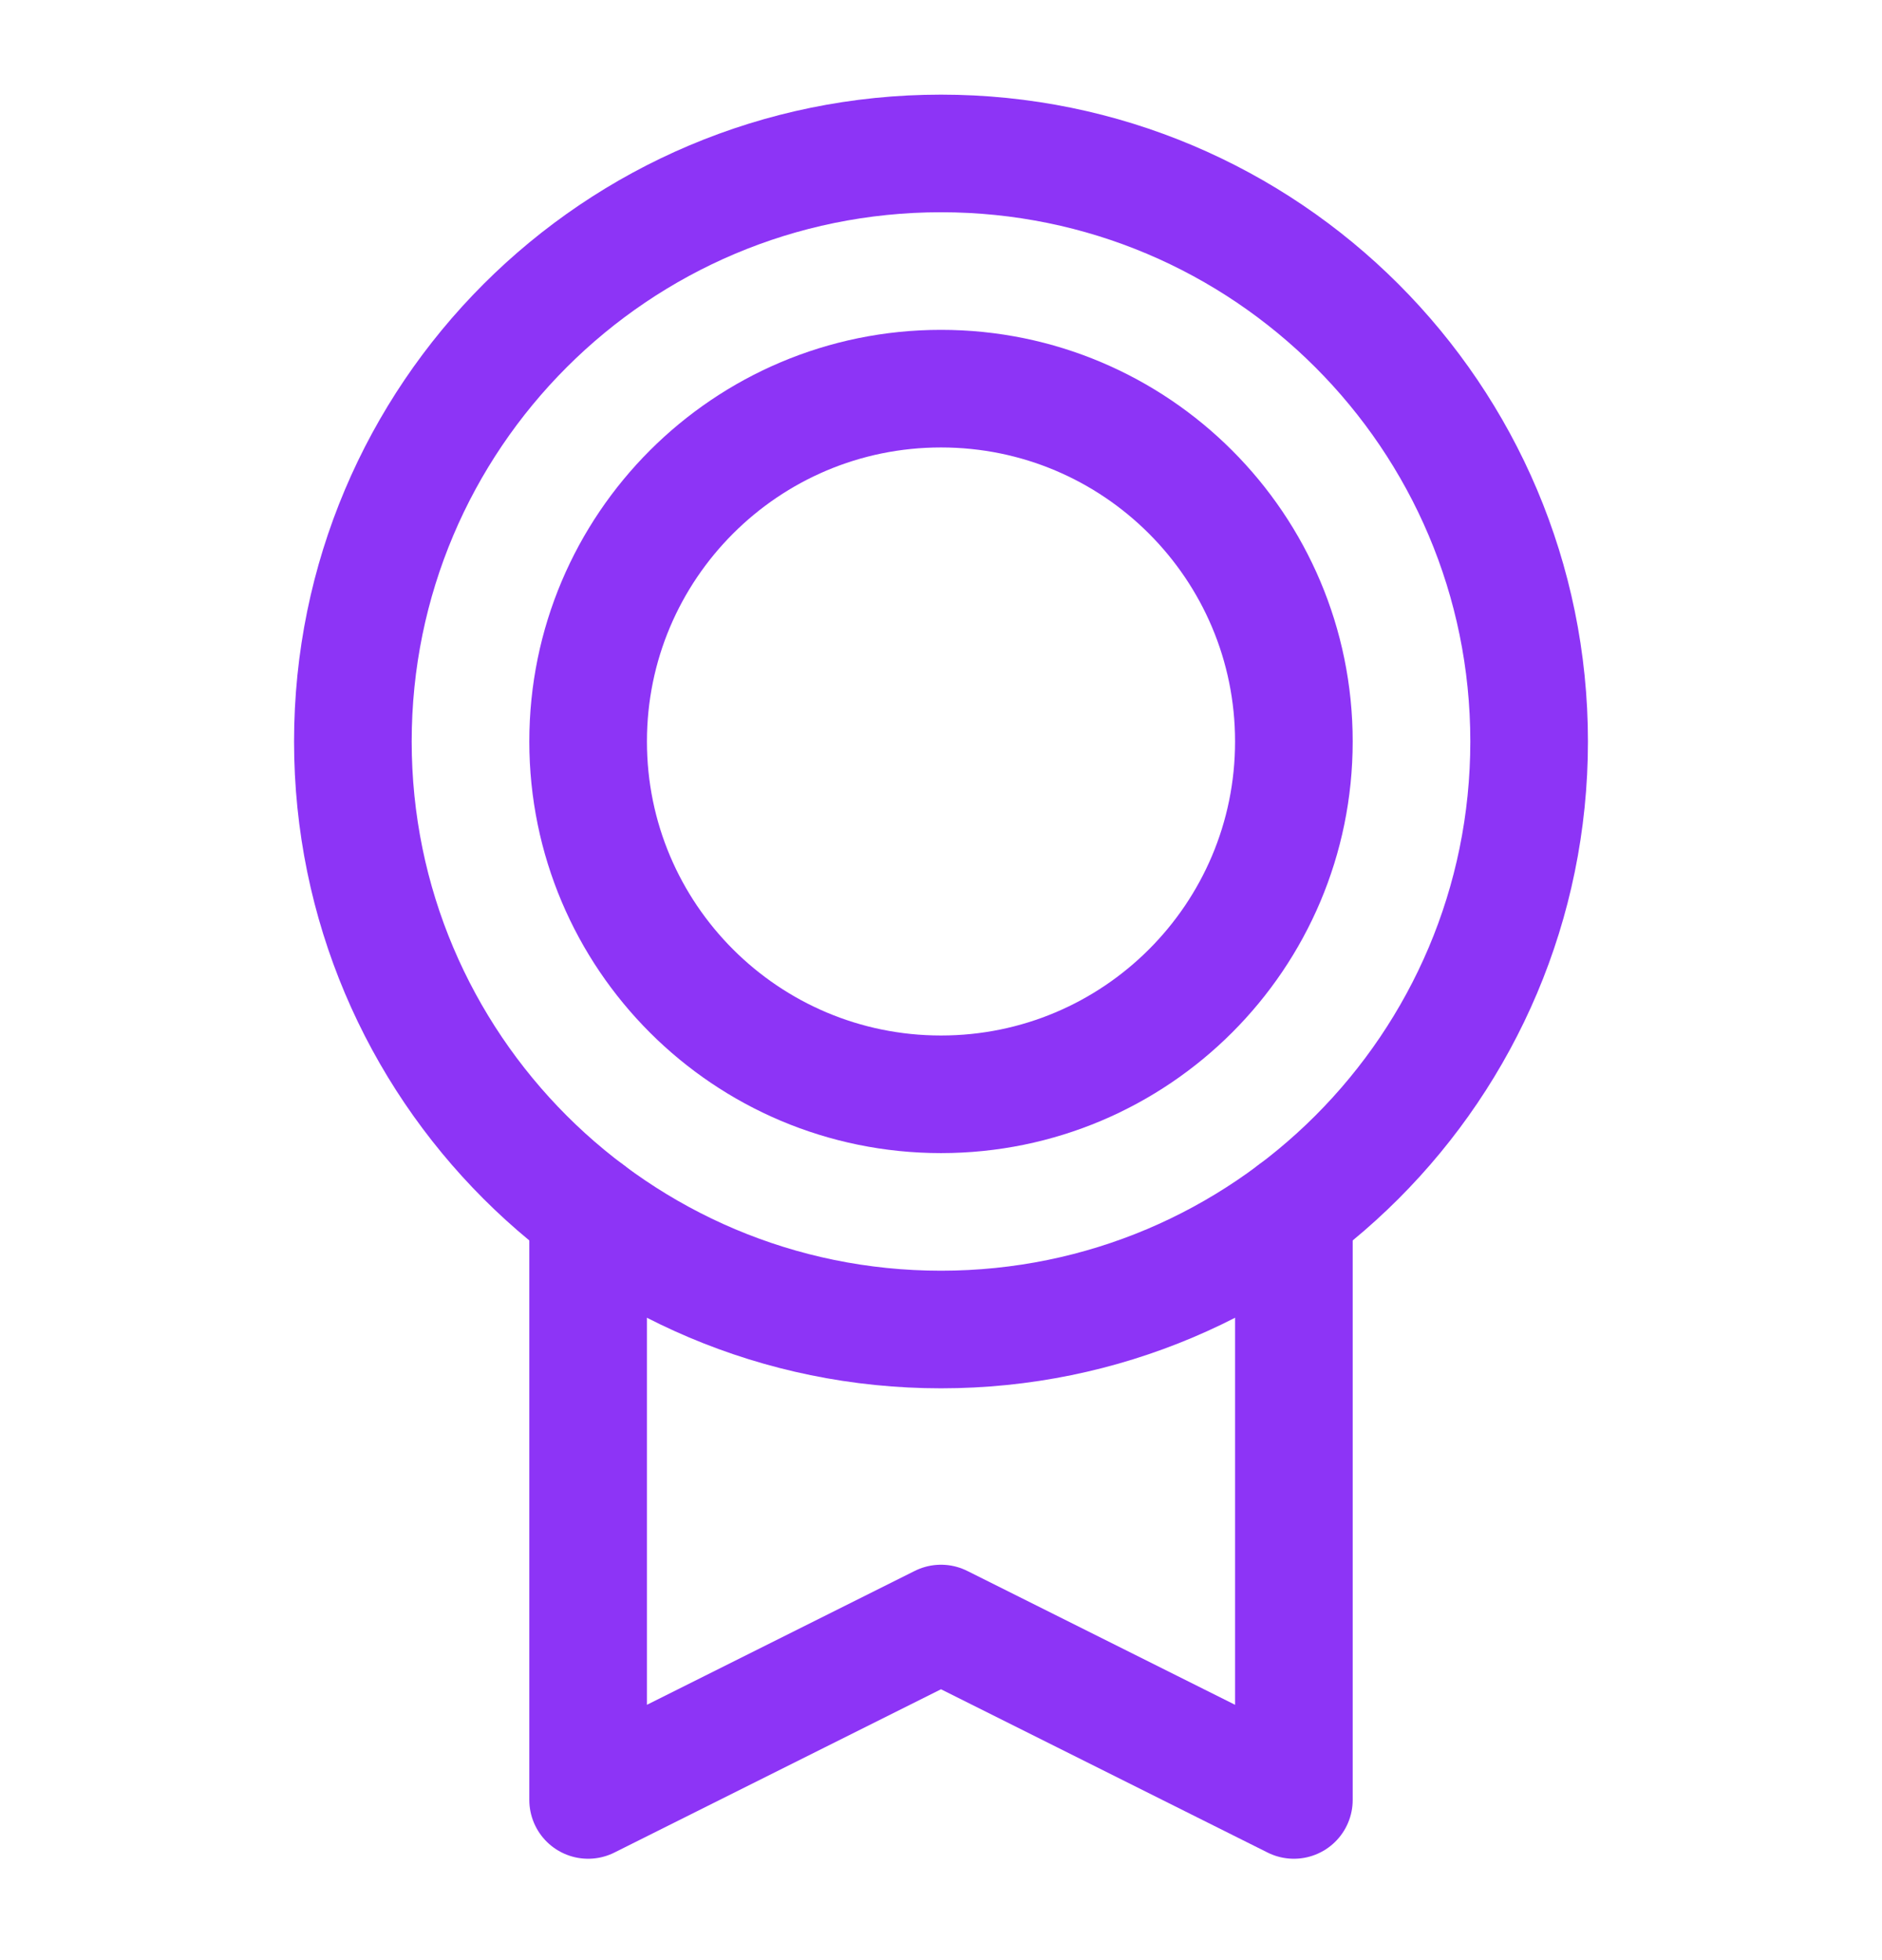 <svg width="24" height="25" viewBox="0 0 24 25" fill="none" xmlns="http://www.w3.org/2000/svg">
<path d="M12 16.957C16.142 16.957 19.5 13.599 19.5 9.457C19.5 5.315 16.142 1.957 12 1.957C7.858 1.957 4.5 5.315 4.5 9.457C4.5 13.599 7.858 16.957 12 16.957Z" stroke="#8D34F6" stroke-width="1.5" stroke-linecap="round" stroke-linejoin="round"/>
<path d="M12 13.957C14.485 13.957 16.5 11.943 16.5 9.457C16.5 6.972 14.485 4.957 12 4.957C9.515 4.957 7.5 6.972 7.5 9.457C7.5 11.943 9.515 13.957 12 13.957Z" stroke="#8D34F6" stroke-width="1.5" stroke-linecap="round" stroke-linejoin="round"/>
<path d="M16.5 15.457V22.957L12 20.707L7.5 22.957V15.457" stroke="#8D34F6" stroke-width="1.5" stroke-linecap="round" stroke-linejoin="round"/>
</svg>
